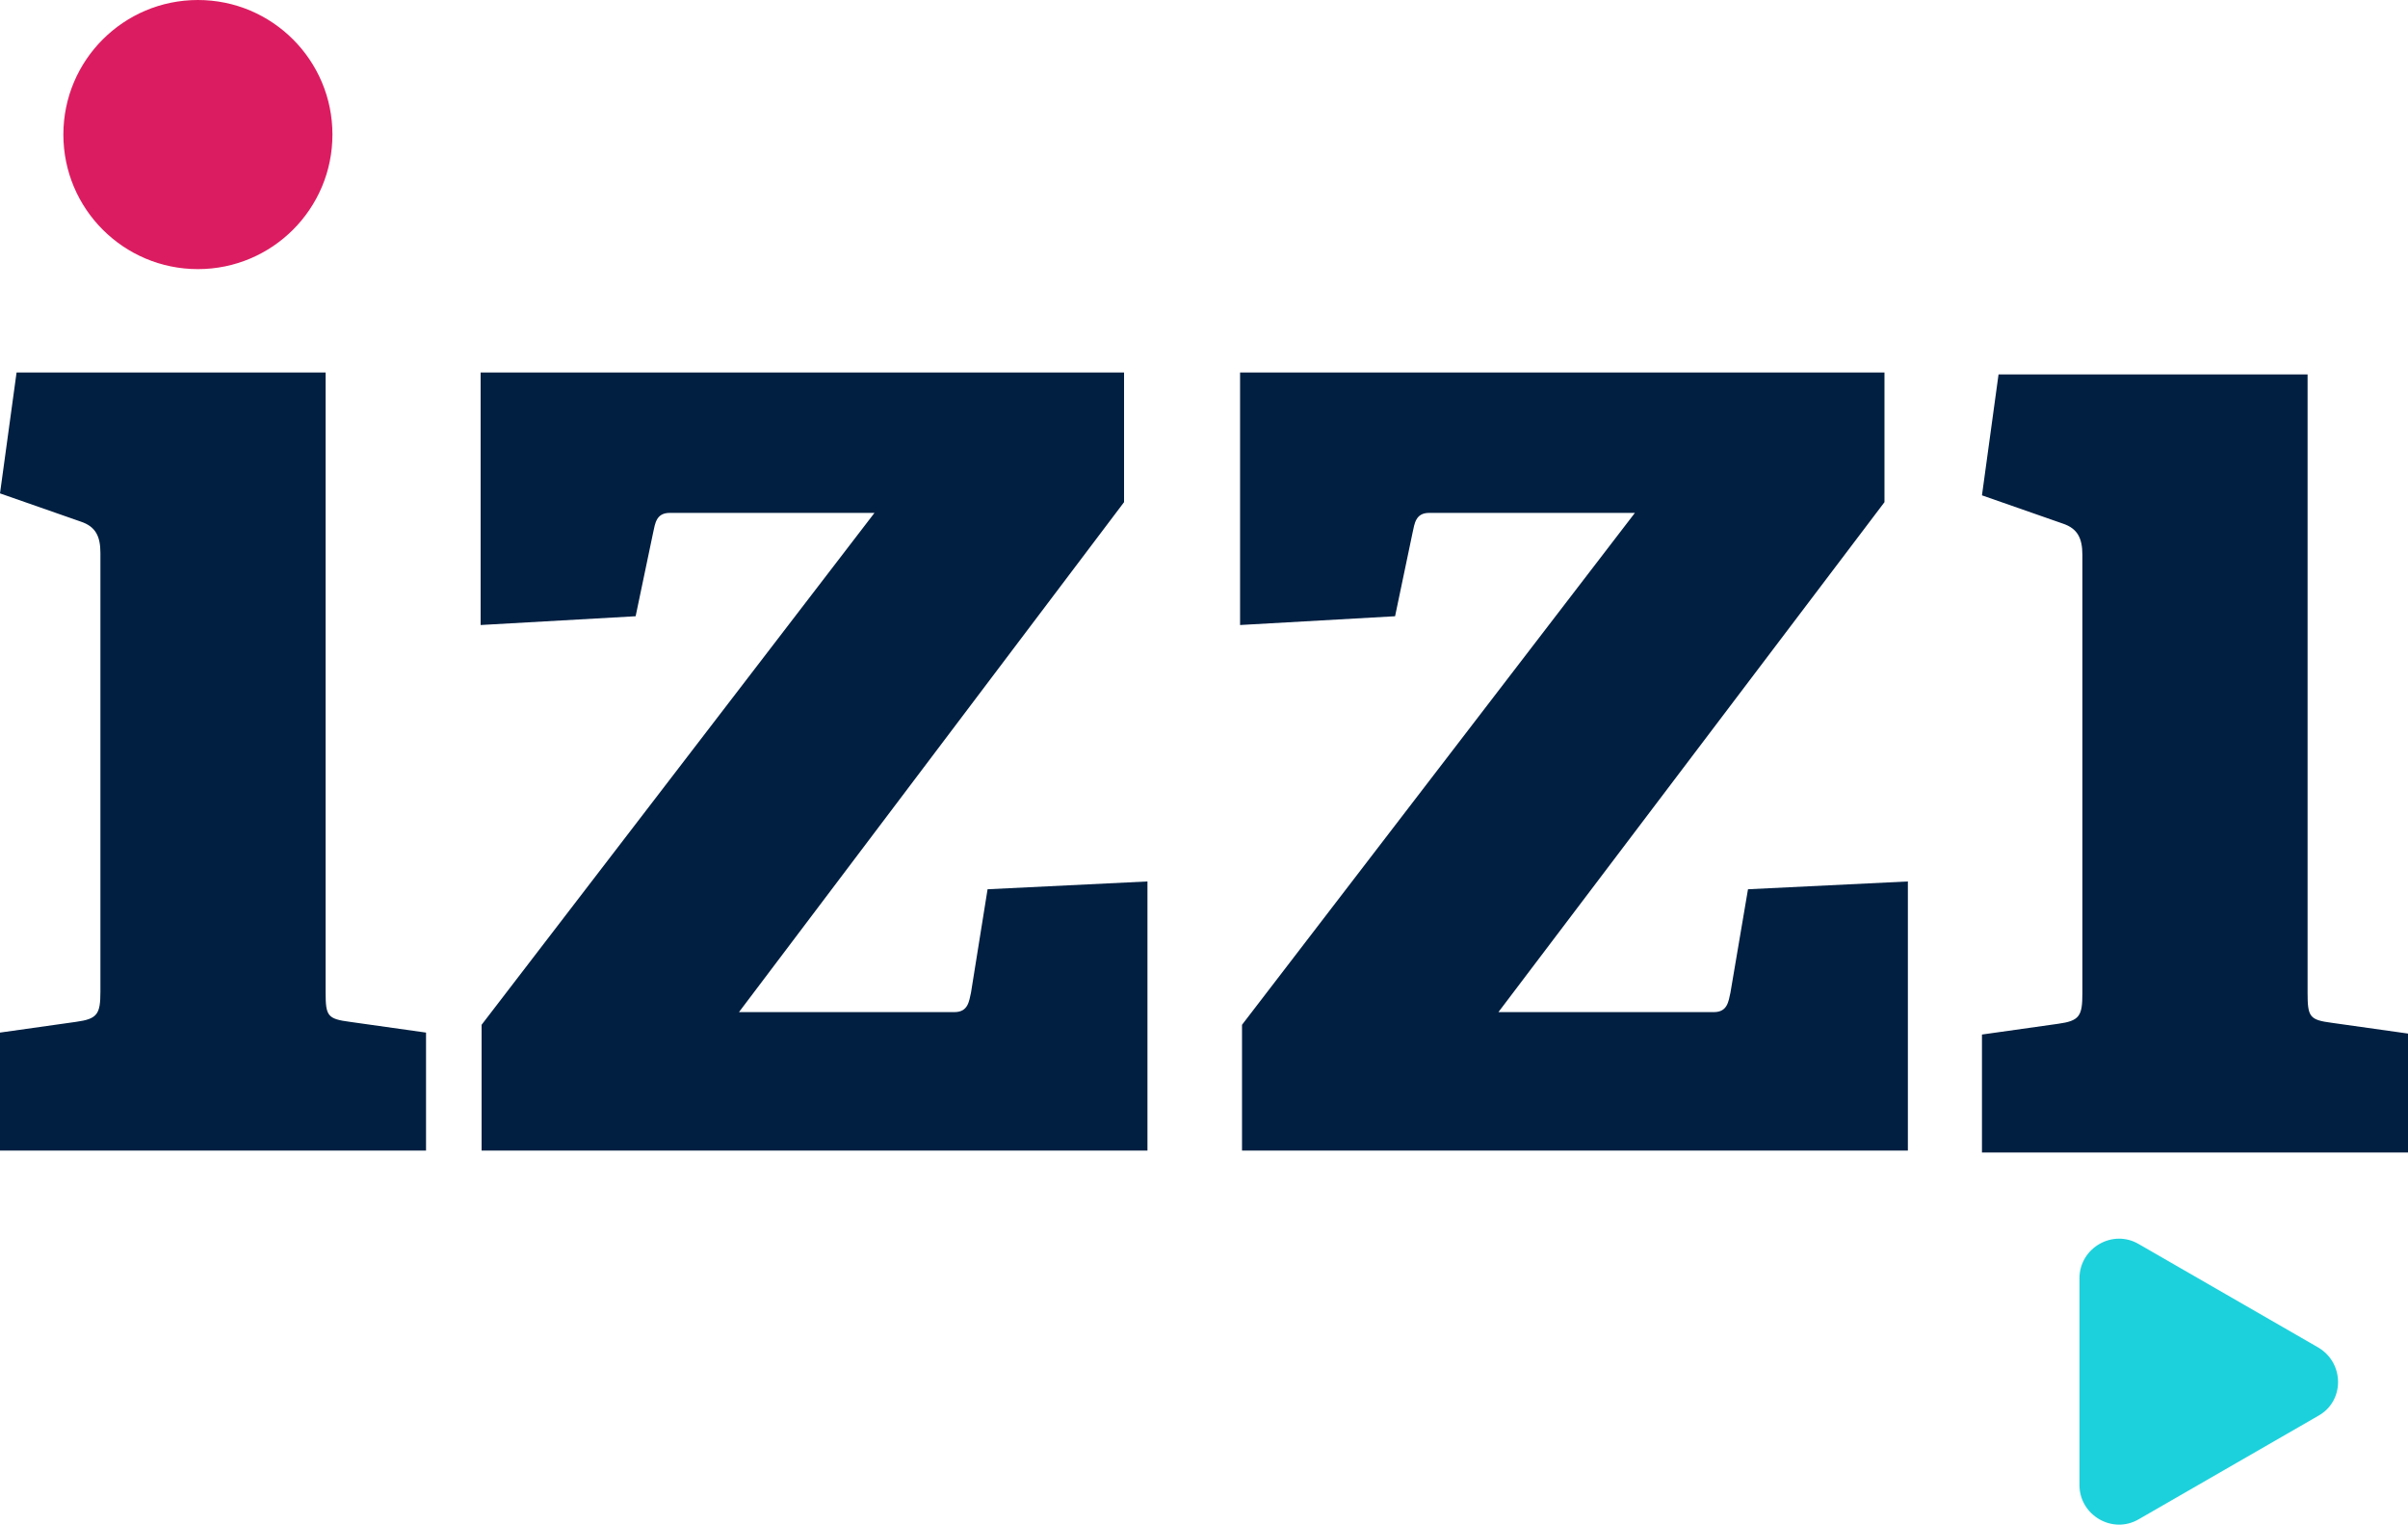 <?xml version="1.0" encoding="utf-8"?>
<!-- Generator: Adobe Illustrator 22.1.0, SVG Export Plug-In . SVG Version: 6.00 Build 0)  -->
<svg version="1.1" id="izzi" xmlns="http://www.w3.org/2000/svg" xmlns:xlink="http://www.w3.org/1999/xlink" x="0px" y="0px"
	 width="247px" height="156.4px" viewBox="0 0 247 156.4" style="enable-background:new 0 0 247 156.4;" xml:space="preserve">
<style type="text/css">
	.st0{fill-rule:evenodd;clip-rule:evenodd;fill:#001F41;}
	.st1{fill-rule:evenodd;clip-rule:evenodd;fill:#DC1C60;}
	.st2{fill-rule:evenodd;clip-rule:evenodd;fill:#1CD1DC;}
</style>
<g>
	<g id="izzi_2_">
		<g>
			<path class="st0" d="M33.4,101.8V38.2H1.7L0,50.6l8.3,2.9c1.5,0.5,2,1.5,2,3.2v45c0,2.3-0.3,2.8-2.5,3.1L0,105.9V118h43.7v-12.1
				l-7.8-1.1C33.6,104.5,33.4,104.2,33.4,101.8z M99.6,101.8c-0.2,0.9-0.3,2-1.7,2H75.8l39.5-52.3V38.2h-66v25.9l15.9-0.9l1.8-8.6
				c0.2-0.9,0.3-2,1.7-2h21l-40.3,52.5V118h68.3V90.4l-16.4,0.8L99.6,101.8z M177.5,101.8c-0.2,0.9-0.3,2-1.7,2h-22.1l39.6-52.3
				V38.2h-66.1v25.9l15.9-0.9l1.8-8.6c0.2-0.9,0.3-2,1.7-2h21.1l-40.3,52.5V118h68.3V90.4l-16.4,0.8L177.5,101.8z M239.2,104.9
				c-2.3-0.3-2.5-0.6-2.5-3.1V38.4H205l-1.7,12.4l8.3,2.9c1.5,0.5,2,1.5,2,3.2v45c0,2.3-0.3,2.8-2.5,3.1l-7.8,1.1v12.1H247V106
				L239.2,104.9z"/>
		</g>
	</g>
	<circle class="st1" cx="20.3" cy="13.8" r="13.8"/>
	<path class="st2" d="M237.8,138.2l-18.4-10.6c-2.7-1.6-6.1,0.4-6.1,3.5v21.2c0,3.1,3.4,5.1,6.1,3.5l18.4-10.6
		C240.5,143.7,240.5,139.8,237.8,138.2z"/>
</g>
</svg>

